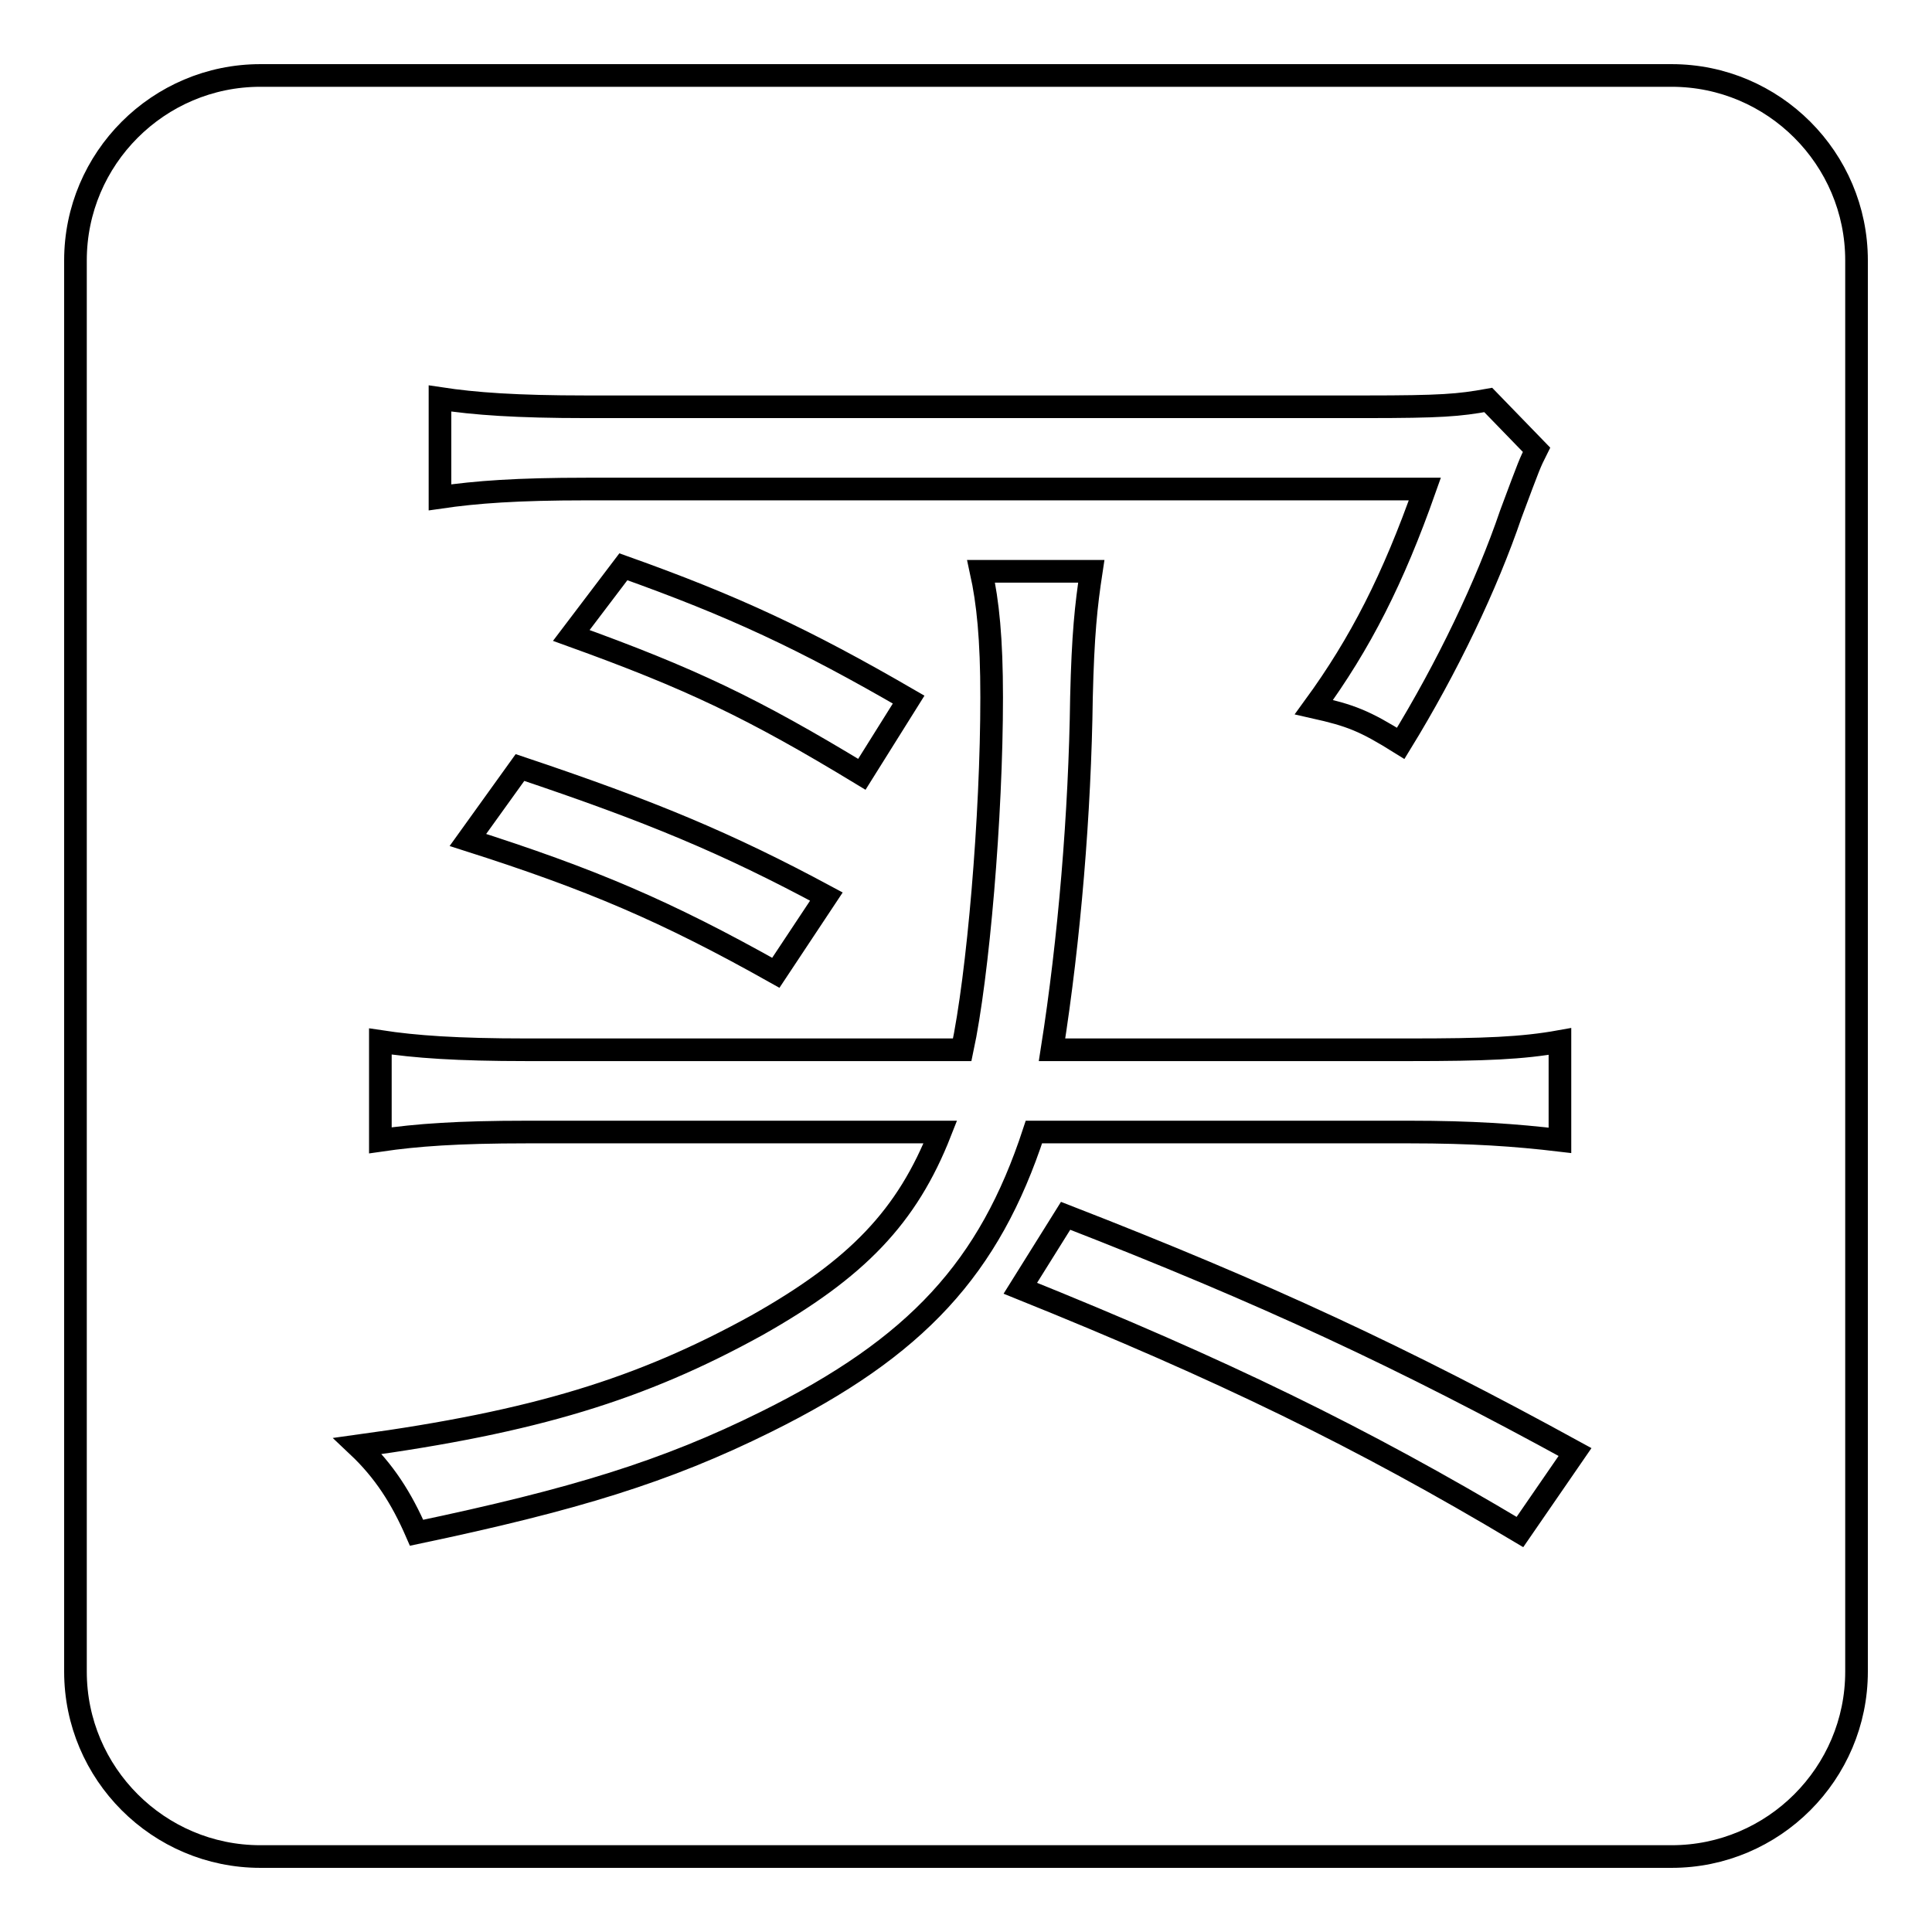 <?xml version="1.0" encoding="utf-8"?>
<!-- Svg Vector Icons : http://www.onlinewebfonts.com/icon -->
<!DOCTYPE svg PUBLIC "-//W3C//DTD SVG 1.1//EN" "http://www.w3.org/Graphics/SVG/1.1/DTD/svg11.dtd">
<svg version="1.1" xmlns="http://www.w3.org/2000/svg" xmlns:xlink="http://www.w3.org/1999/xlink" x="0px" y="0px" viewBox="0 0 256 256" enable-background="new 0 0 256 256" xml:space="preserve">
<g><g><path stroke-width="3" fill-opacity="0" stroke="#000000"  d="M221.5,10h-187C21,10,10,21,10,34.5v187C10,235,21,246,34.5,246h187c13.5,0,24.5-11,24.5-24.5v-187C246,21,235,10,221.5,10z M58.3,52.8c4.6,0.7,10.1,1.1,19.4,1.1h103.2c10.1,0,12.4-0.2,16.3-0.9l6.4,6.6c-0.9,1.8-0.9,1.8-3.4,8.5c-3.2,9.4-8.4,20.3-14.6,30.4c-4.8-3-6.6-3.7-11.5-4.8c6.2-8.5,10.5-17,14.7-28.9H77.7c-9.2,0-14.6,0.4-19.4,1.1V52.8z M75.7,84.2l6.9-9.1c14.6,5.2,24,9.6,37.8,17.6l-6.2,9.9C99.7,93.8,91.5,89.9,75.7,84.2z M109.5,118.8l-6.7,10.1c-14.6-8.2-24.5-12.4-40.8-17.6l6.9-9.6C86.2,107.5,96.3,111.7,109.5,118.8z M101.5,188.4c-13.3,6.6-25.4,10.3-46.3,14.7c-2-4.6-4.3-8.2-7.8-11.5c23.4-3.2,37.5-7.5,52.9-16c13.3-7.5,19.9-14.4,24.3-25.6H69.8c-9.2,0-14.6,0.4-19.4,1.1V138c4.6,0.7,10.1,1.1,19.4,1.1h57.7c2.1-9.8,3.9-30.9,3.9-46.7c0-7.8-0.5-12.6-1.4-16.7h14.6c-0.7,4.6-1.1,8.4-1.3,16.7c-0.2,15.3-1.6,32.1-3.9,46.7h47.4c9.9,0,14.9-0.2,19.9-1.1v13.1c-5.9-0.7-11.7-1.1-19.9-1.1H137C131.1,168,121.5,178.5,101.5,188.4z M201.4,203c-21.1-12.6-39.4-21.5-66.2-32.3l6-9.6c26.5,10.3,44.7,18.8,67.5,31.3L201.4,203z"/></g></g>
</svg>